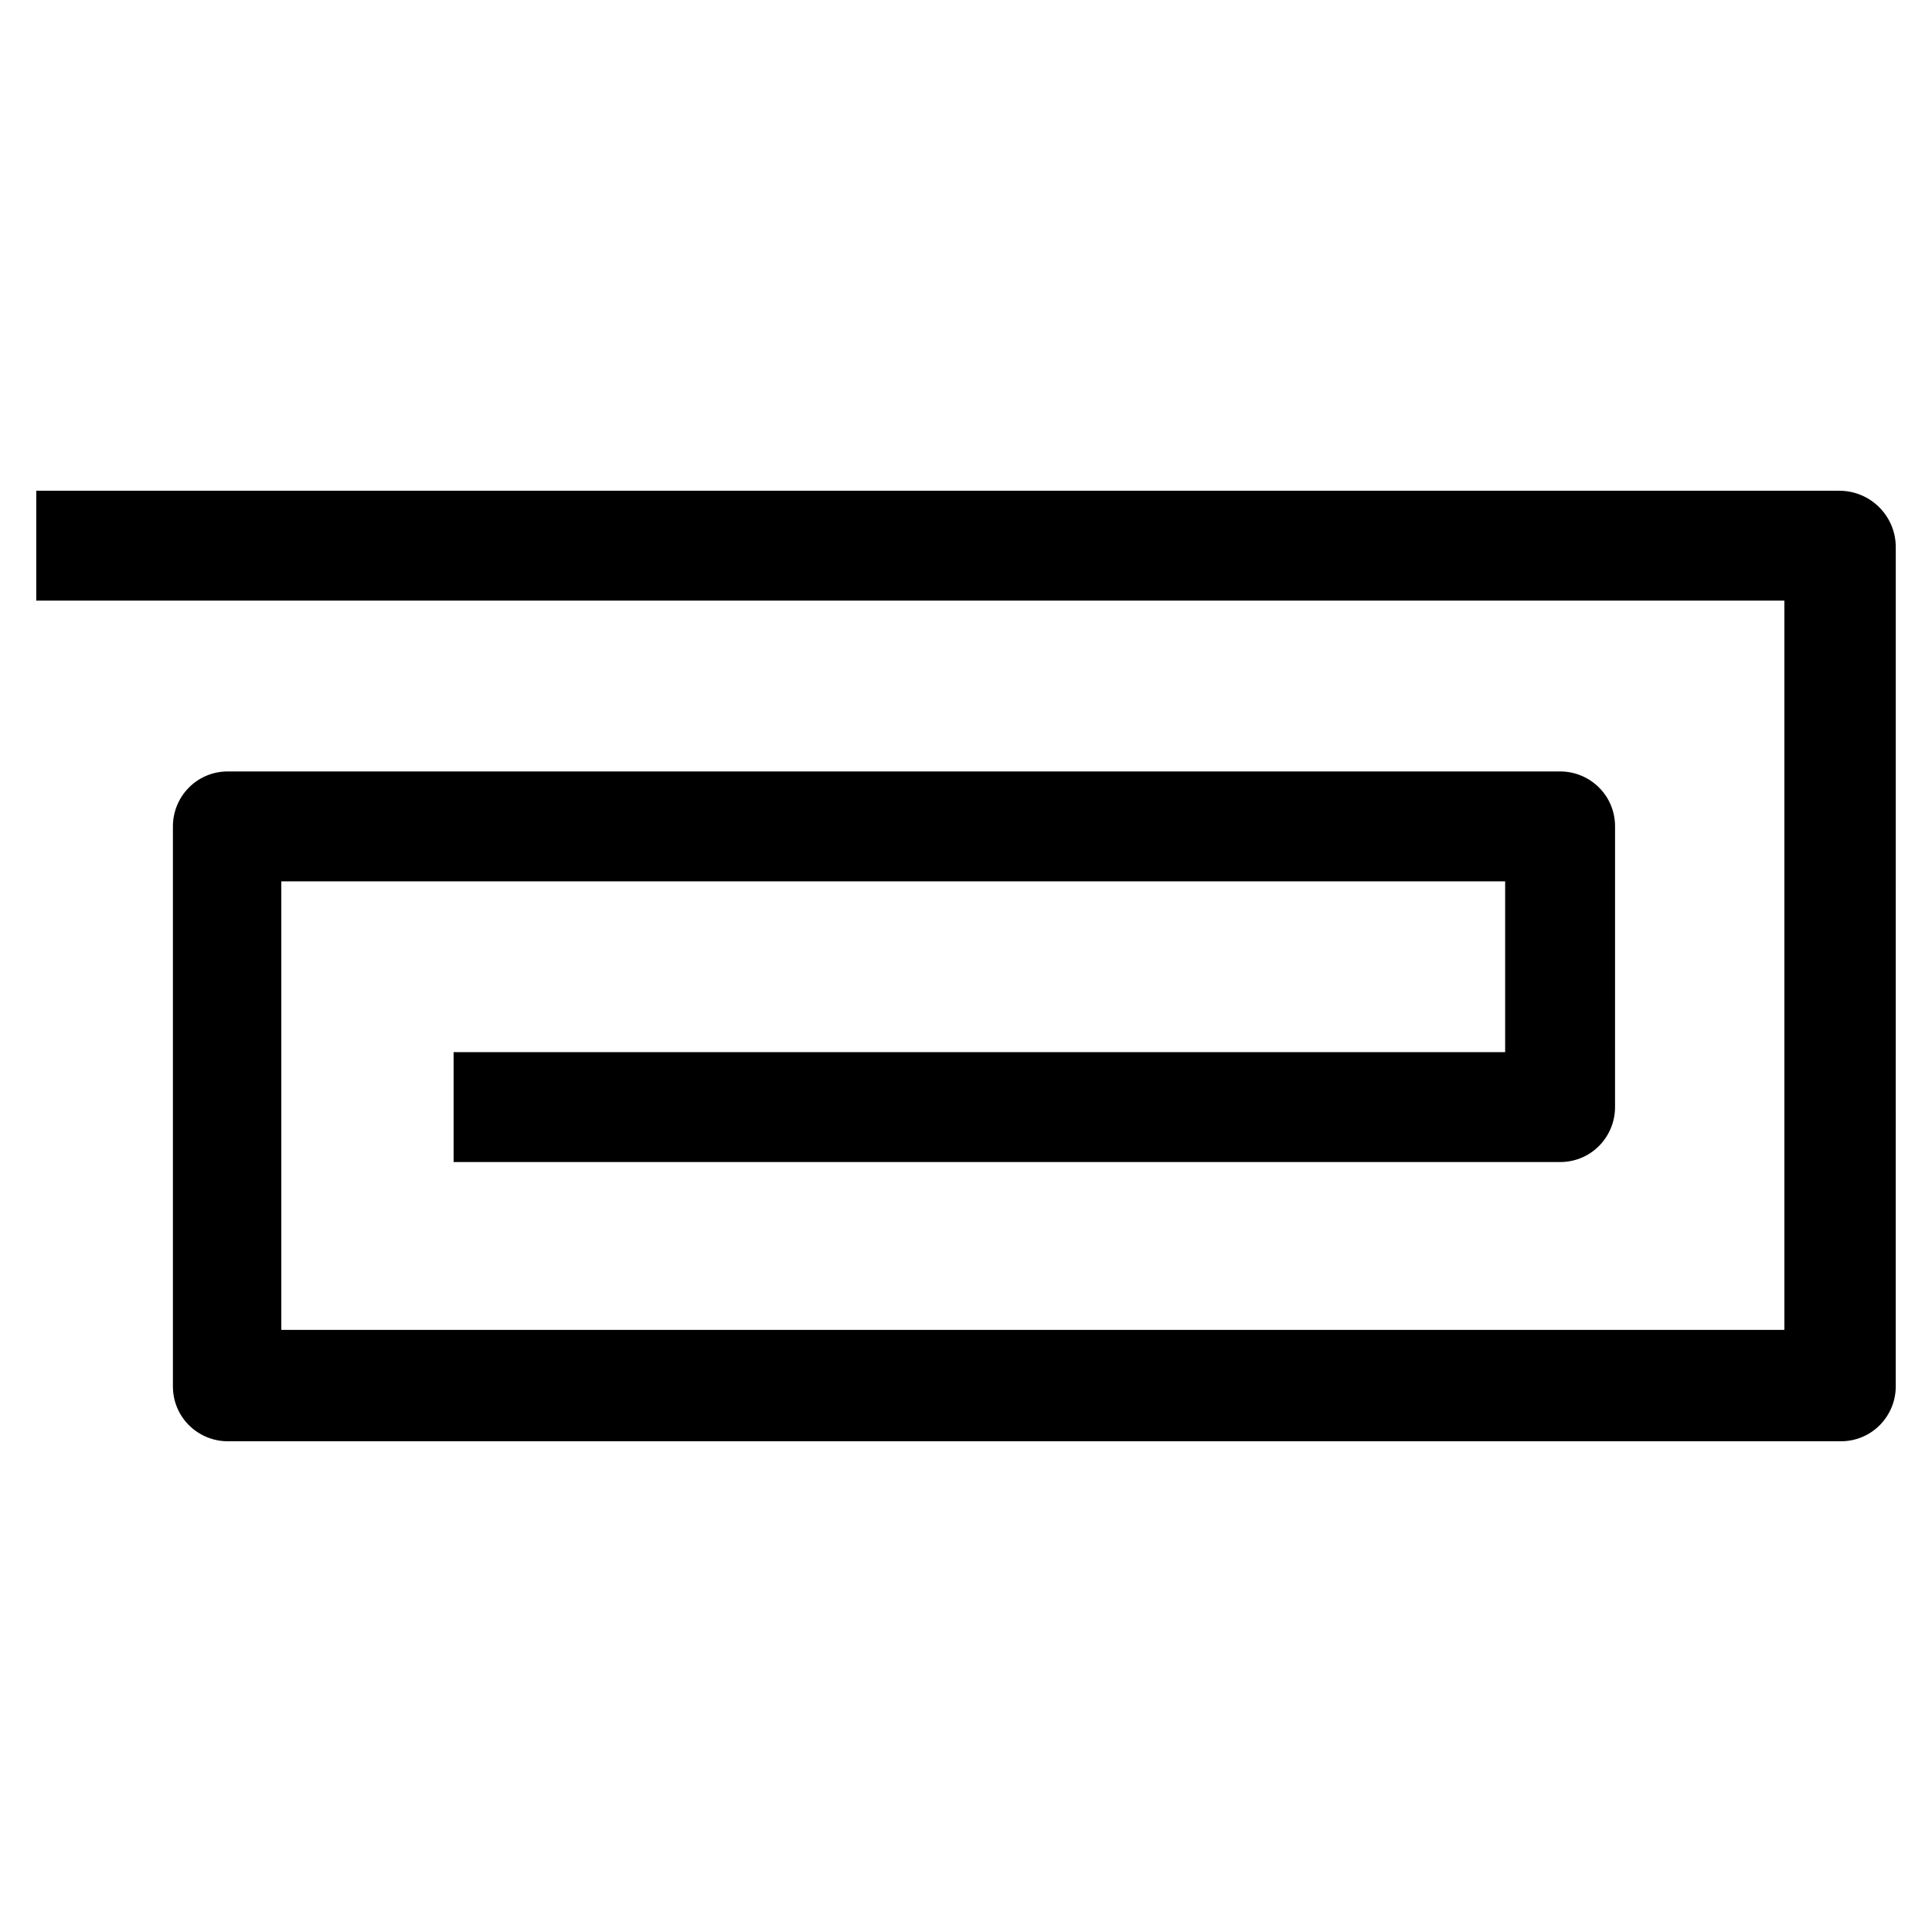 <?xml version="1.0" encoding="UTF-8"?>
<!-- Uploaded to: ICON Repo, www.iconrepo.com, Generator: ICON Repo Mixer Tools -->
<svg fill="#000000" width="800px" height="800px" version="1.1" viewBox="144 144 512 512" xmlns="http://www.w3.org/2000/svg">
 <path d="m631.44 274.05h-477.83v29.125h463.27v193.26h-398.33v-118.87h324.33v45.266h-278.67v29.125h293.23c8.266 0 14.562-6.691 14.562-14.562l0.004-74.391c0-8.266-6.691-14.562-14.562-14.562h-353.06c-8.266 0-14.562 6.691-14.562 14.562v148.39c0 8.266 6.691 14.562 14.562 14.562h427.45c8.266 0 14.562-6.691 14.562-14.562l0.004-222.38c0-8.266-6.691-14.957-14.957-14.957z"/>
</svg>